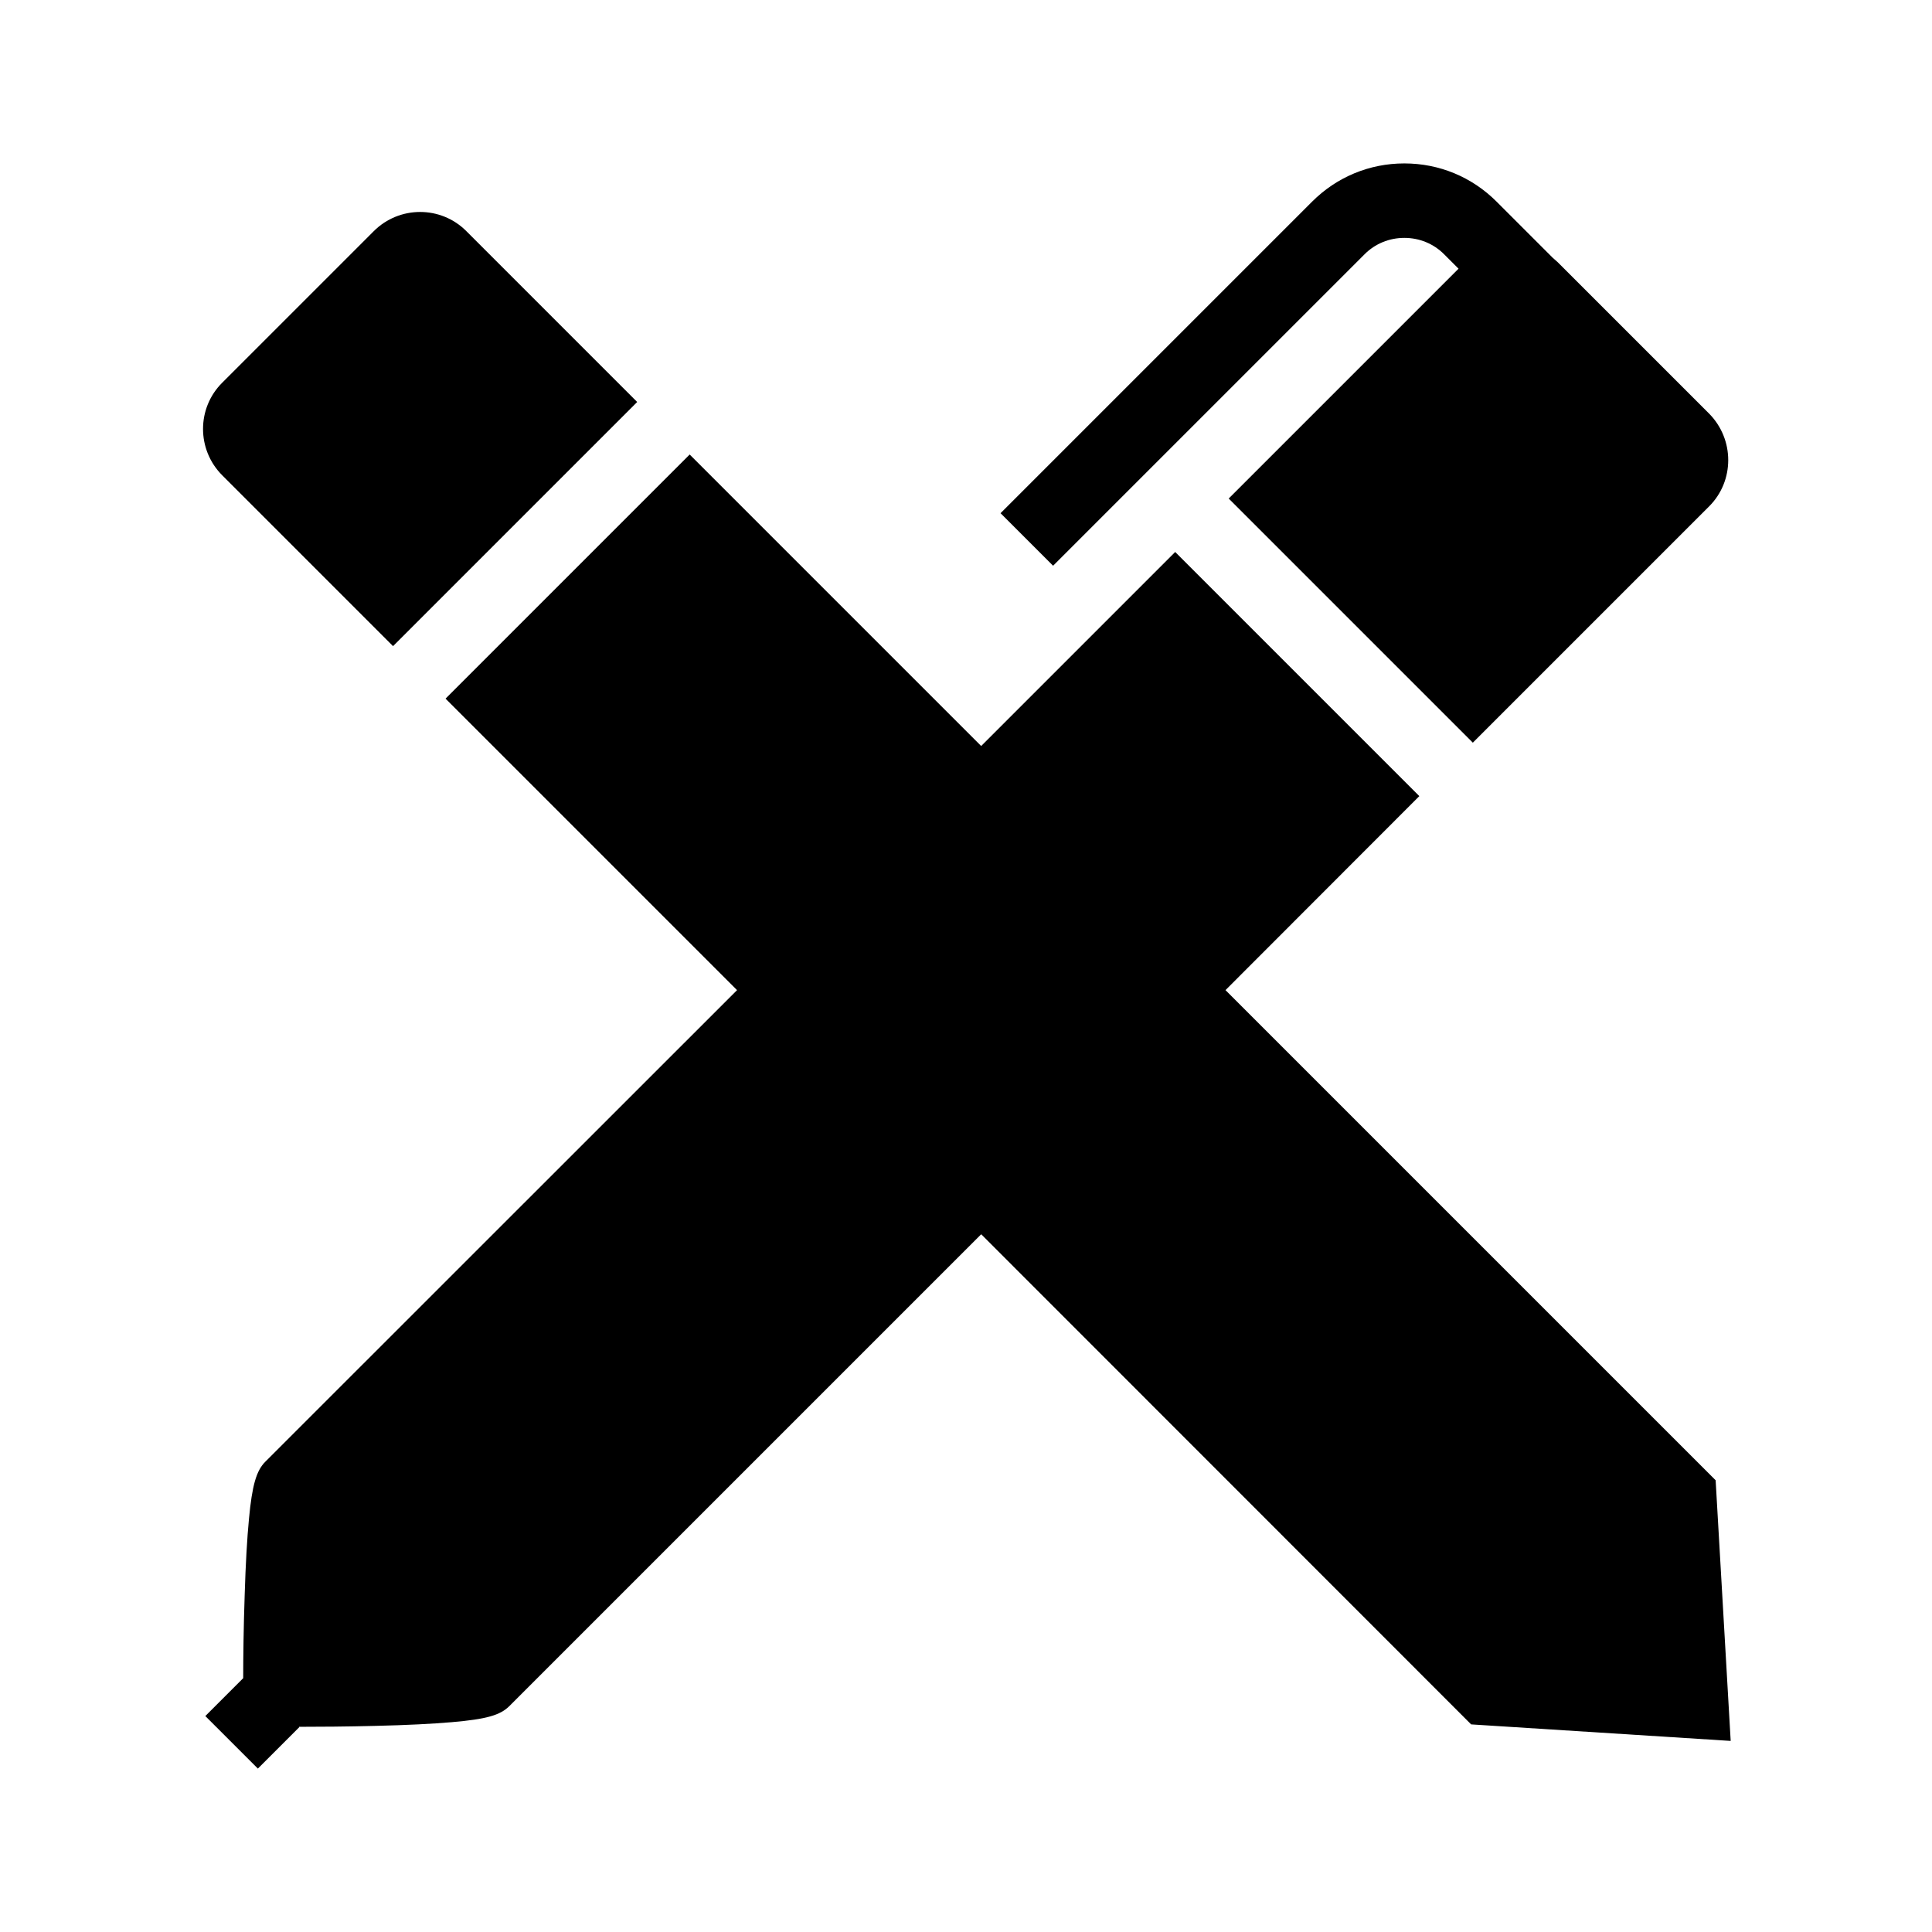<?xml version="1.0" encoding="UTF-8"?>
<!-- Uploaded to: ICON Repo, www.iconrepo.com, Generator: ICON Repo Mixer Tools -->
<svg fill="#000000" width="800px" height="800px" version="1.1" viewBox="144 144 512 512" xmlns="http://www.w3.org/2000/svg">
 <g>
  <path d="m596.9 278.23-62.582 62.586-64.699-64.699 60.91-60.91-3.836-3.836c-2.805-2.805-6.543-4.328-10.527-4.328-3.984 0-7.723 1.523-10.527 4.328l-82.562 82.555-13.922-13.922 82.559-82.559c6.543-6.543 15.203-10.137 24.453-10.137s17.91 3.59 24.453 10.137l14.859 14.859c0.441 0.395 0.887 0.789 1.328 1.18l40.148 40.148c6.734 6.84 6.734 17.859-0.055 24.598z"/>
  <path d="m312.86 250.53-54.266 54.266-5.215 5.219-5.215 5.215-45.266-45.266c-6.789-6.789-6.789-17.809 0-24.551l40.148-40.148c6.789-6.789 17.809-6.789 24.551 0z"/>
  <path d="m602.65 605.36-68.781-4.379-129.84-129.89-125.02 125.02c-2.461 2.461-6.148 3.492-15.254 4.281-5.117 0.441-11.906 0.789-20.223 0.984-7.527 0.195-15.008 0.246-20.32 0.246l0.098 0.098-10.973 10.973-13.922-13.922 10.035-10.035c0-5.266 0.098-13.629 0.395-22.09 0.246-8.215 0.641-15.008 1.133-20.121 0.836-8.953 1.969-12.793 4.328-15.152l125.02-124.98-77.246-77.246 64.695-64.695 77.246 77.246 51.414-51.418 64.699 64.699-51.363 51.414 129.89 129.89z"/>
 </g>
</svg>